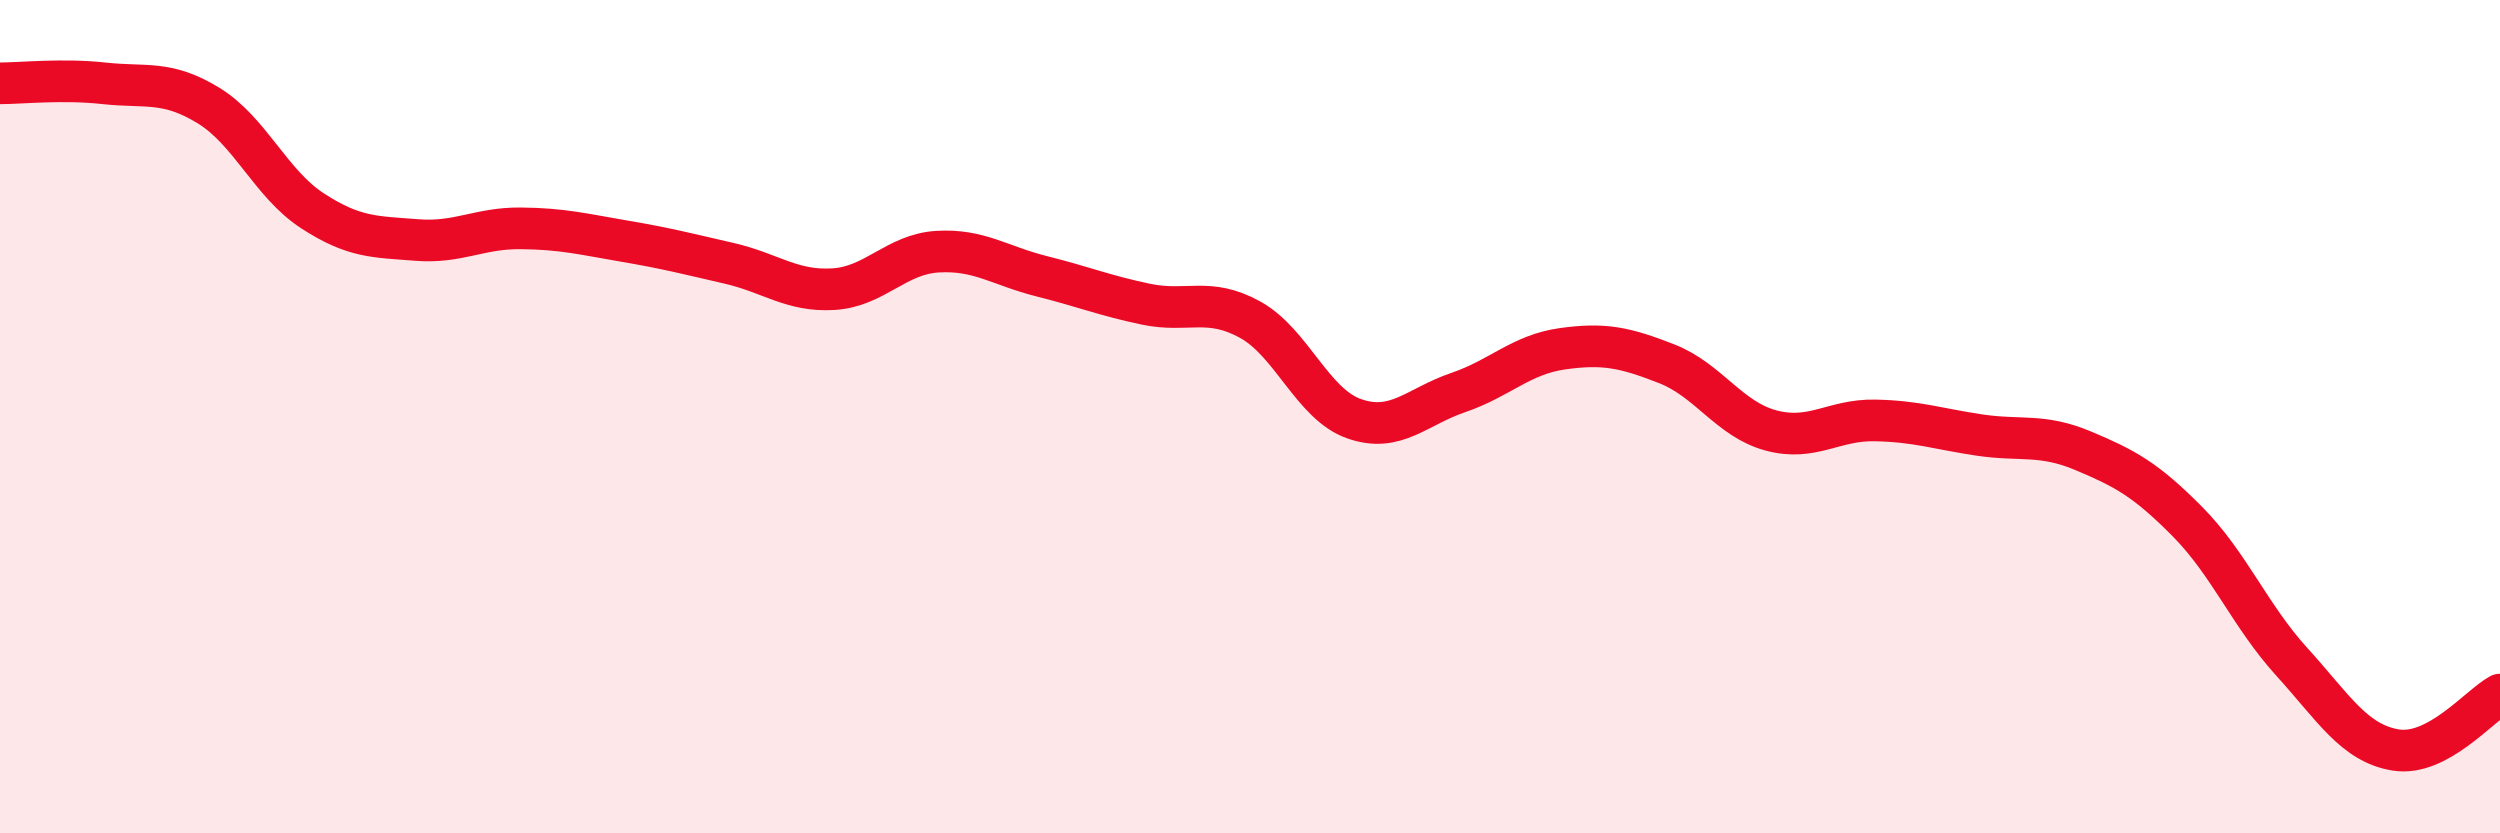 
    <svg width="60" height="20" viewBox="0 0 60 20" xmlns="http://www.w3.org/2000/svg">
      <path
        d="M 0,2 C 0.5,2 1.5,1.89 2.5,2 C 3.5,2.11 4,1.92 5,2.53 C 6,3.14 6.5,4.41 7.5,5.06 C 8.5,5.71 9,5.68 10,5.76 C 11,5.84 11.5,5.47 12.5,5.48 C 13.5,5.49 14,5.62 15,5.79 C 16,5.96 16.5,6.09 17.5,6.32 C 18.5,6.55 19,7 20,6.94 C 21,6.88 21.5,6.1 22.5,6.04 C 23.5,5.98 24,6.38 25,6.63 C 26,6.88 26.5,7.09 27.5,7.3 C 28.5,7.51 29,7.12 30,7.67 C 31,8.22 31.5,9.7 32.5,10.05 C 33.5,10.4 34,9.76 35,9.42 C 36,9.08 36.5,8.51 37.5,8.37 C 38.5,8.23 39,8.34 40,8.73 C 41,9.12 41.5,10.06 42.5,10.33 C 43.5,10.6 44,10.07 45,10.09 C 46,10.11 46.5,10.29 47.5,10.44 C 48.5,10.59 49,10.4 50,10.82 C 51,11.24 51.5,11.51 52.5,12.52 C 53.5,13.53 54,14.78 55,15.88 C 56,16.98 56.5,17.84 57.5,18 C 58.5,18.16 59.5,16.94 60,16.67L60 20L0 20Z"
        fill="#EB0A25"
        opacity="0.1"
        stroke-linecap="round"
        stroke-linejoin="round"
      />
      <path
        d="M 0,2 C 0.5,2 1.5,1.89 2.5,2 C 3.5,2.11 4,1.92 5,2.53 C 6,3.14 6.5,4.41 7.5,5.06 C 8.5,5.71 9,5.68 10,5.76 C 11,5.84 11.5,5.47 12.5,5.48 C 13.5,5.49 14,5.62 15,5.79 C 16,5.96 16.5,6.09 17.5,6.32 C 18.5,6.55 19,7 20,6.94 C 21,6.88 21.5,6.1 22.5,6.04 C 23.5,5.98 24,6.38 25,6.63 C 26,6.88 26.5,7.09 27.5,7.3 C 28.5,7.51 29,7.12 30,7.67 C 31,8.22 31.5,9.7 32.5,10.05 C 33.5,10.4 34,9.76 35,9.42 C 36,9.08 36.5,8.51 37.5,8.37 C 38.5,8.23 39,8.34 40,8.73 C 41,9.12 41.5,10.06 42.5,10.33 C 43.5,10.6 44,10.07 45,10.09 C 46,10.11 46.5,10.29 47.5,10.44 C 48.5,10.59 49,10.4 50,10.82 C 51,11.24 51.5,11.51 52.5,12.52 C 53.5,13.53 54,14.78 55,15.88 C 56,16.98 56.5,17.84 57.5,18 C 58.5,18.16 59.5,16.94 60,16.67"
        stroke="#EB0A25"
        stroke-width="1"
        fill="none"
        stroke-linecap="round"
        stroke-linejoin="round"
      />
    </svg>
  